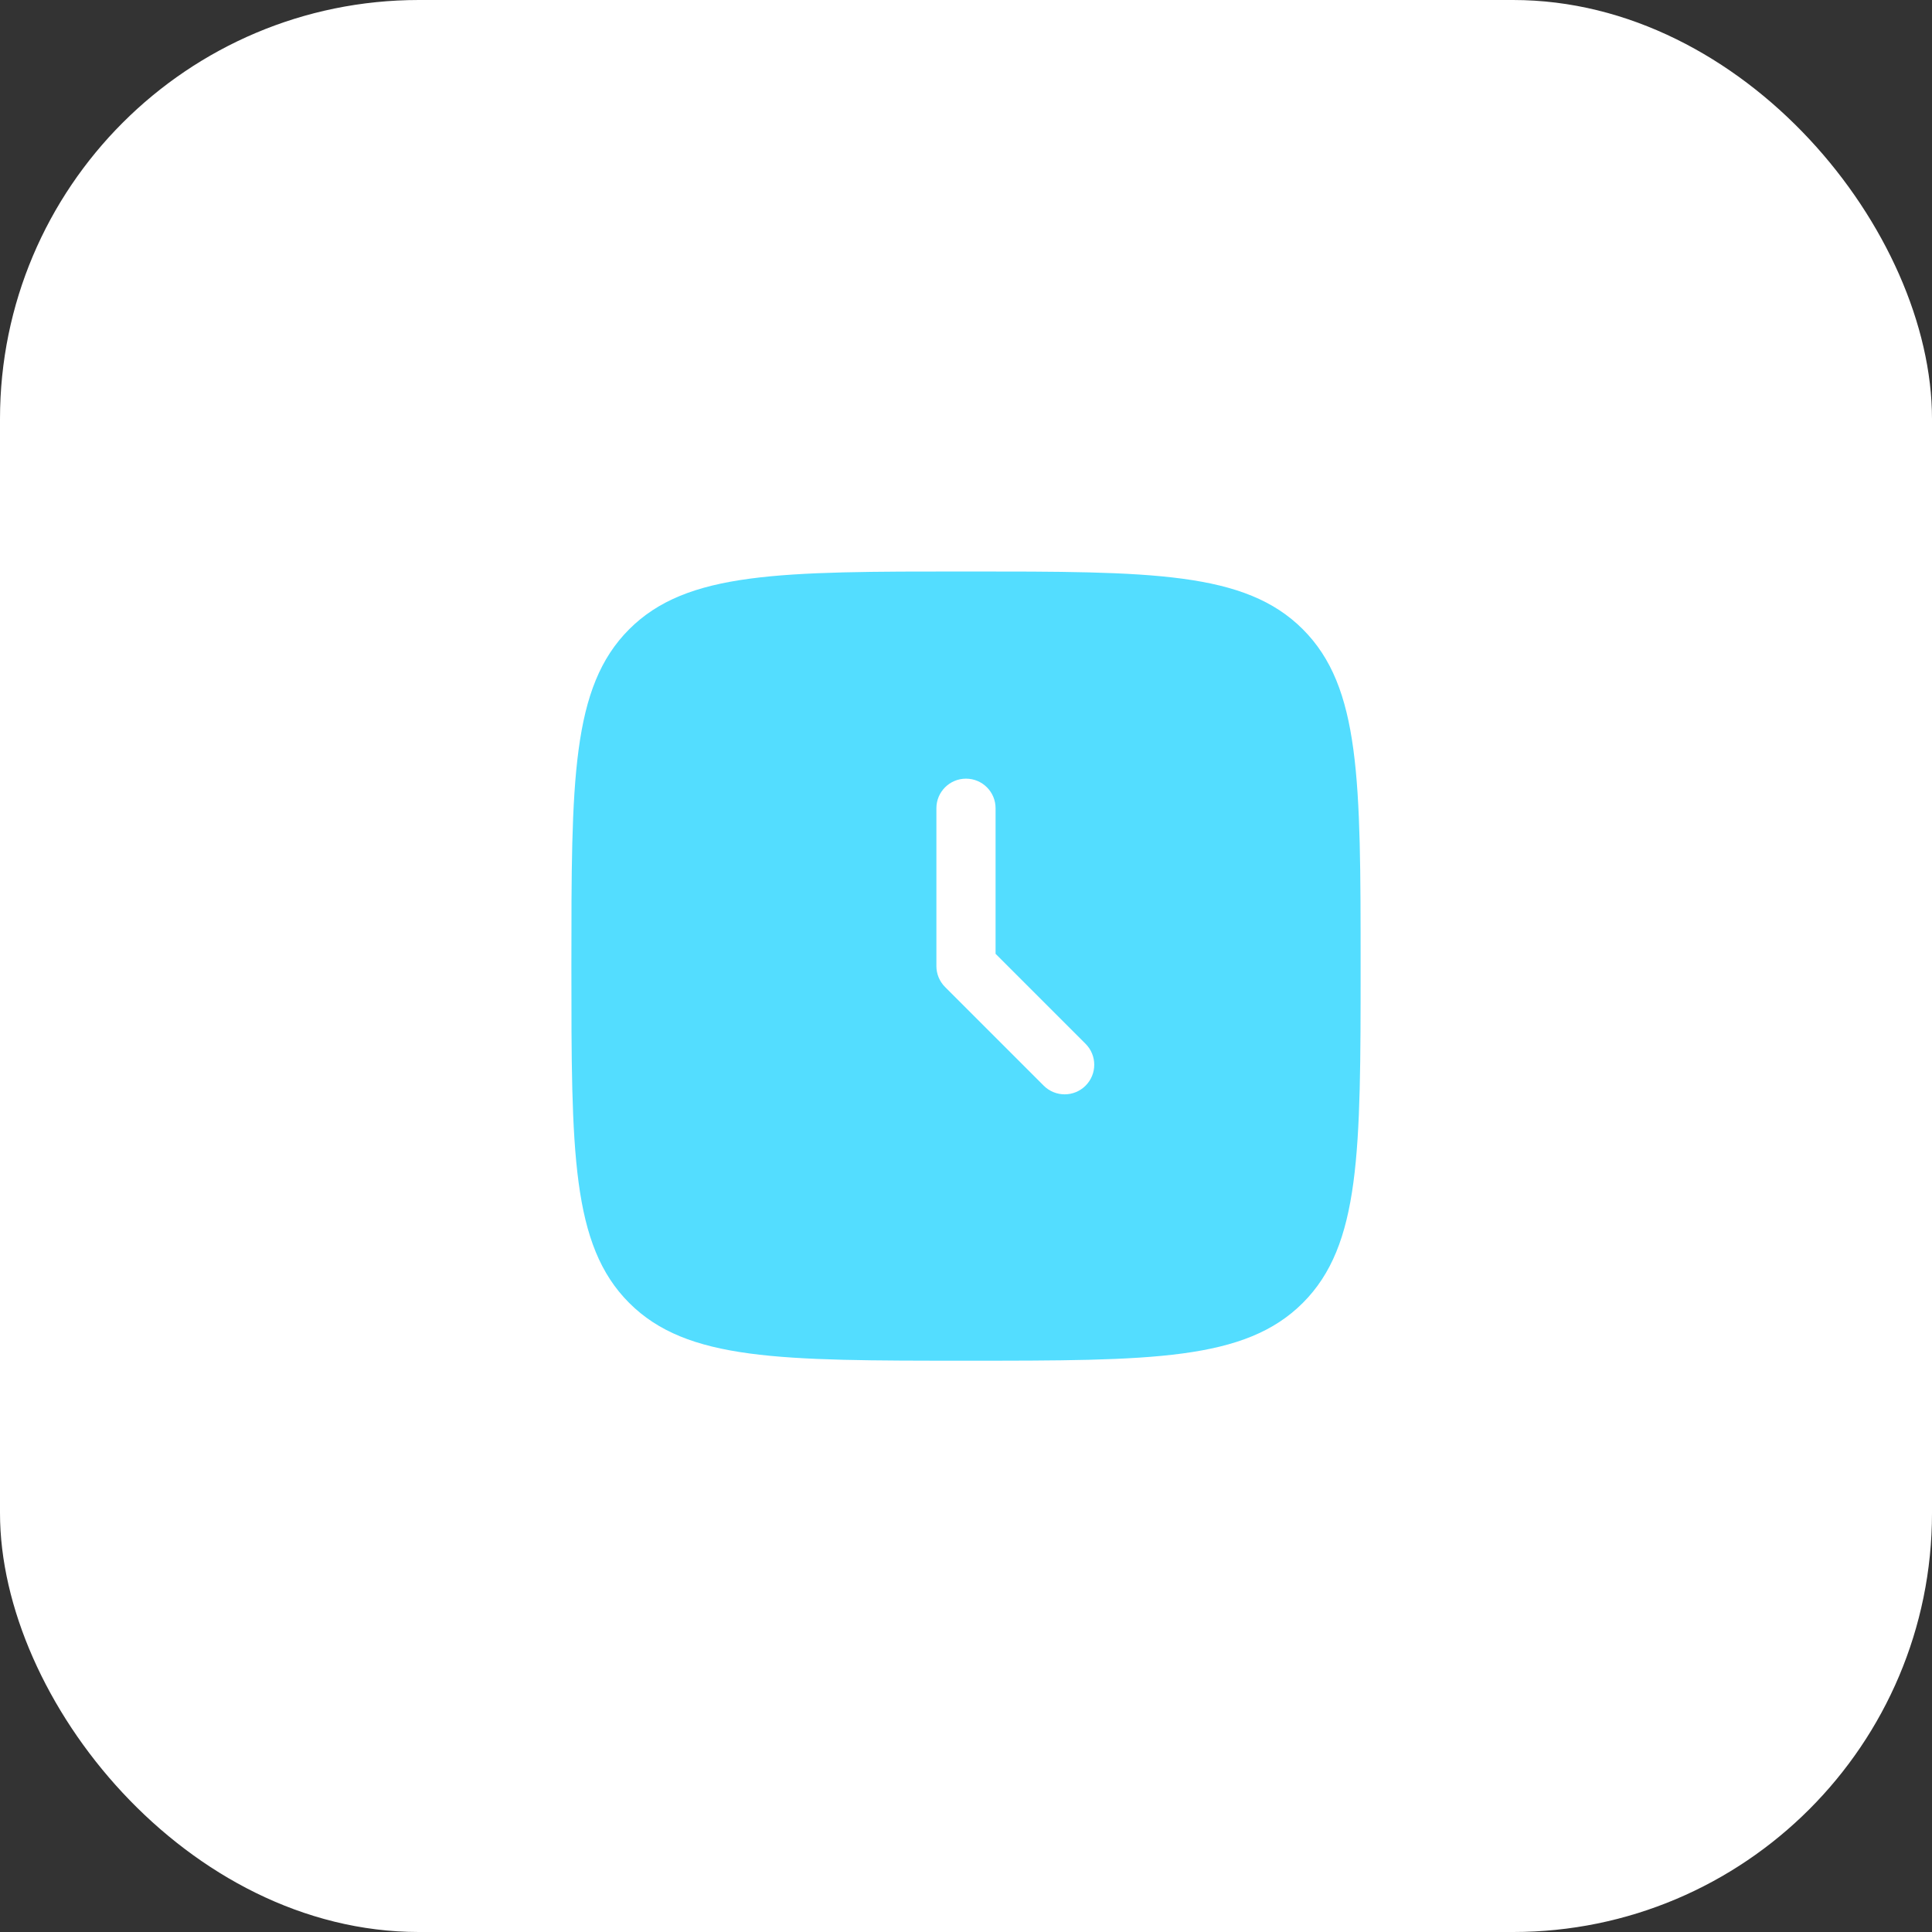 <?xml version="1.0" encoding="UTF-8"?> <svg xmlns="http://www.w3.org/2000/svg" width="65" height="65" viewBox="0 0 65 65" fill="none"><rect x="0" y="0" width="65" height="65" fill="#333333" stroke="none"/><rect width="65" height="65" rx="14.095" fill="white"></rect><path d="M19.224 32.503C19.224 26.244 19.224 23.115 21.168 21.171C23.112 19.227 26.241 19.227 32.5 19.227C38.758 19.227 41.887 19.227 43.832 21.171C45.776 23.115 45.776 26.244 45.776 32.503C45.776 38.761 45.776 41.89 43.832 43.835C41.887 45.779 38.758 45.779 32.5 45.779C26.241 45.779 23.112 45.779 21.168 43.835C19.224 41.89 19.224 38.761 19.224 32.503Z" fill="#53DDFF"></path><path fill-rule="evenodd" clip-rule="evenodd" d="M32.5 26.197C33.05 26.197 33.495 26.642 33.495 27.192V32.09L36.523 35.118C36.912 35.507 36.912 36.137 36.523 36.526C36.134 36.915 35.504 36.915 35.115 36.526L31.796 33.207C31.609 33.02 31.504 32.767 31.504 32.503V27.192C31.504 26.642 31.95 26.197 32.5 26.197Z" fill="white"></path></svg> 